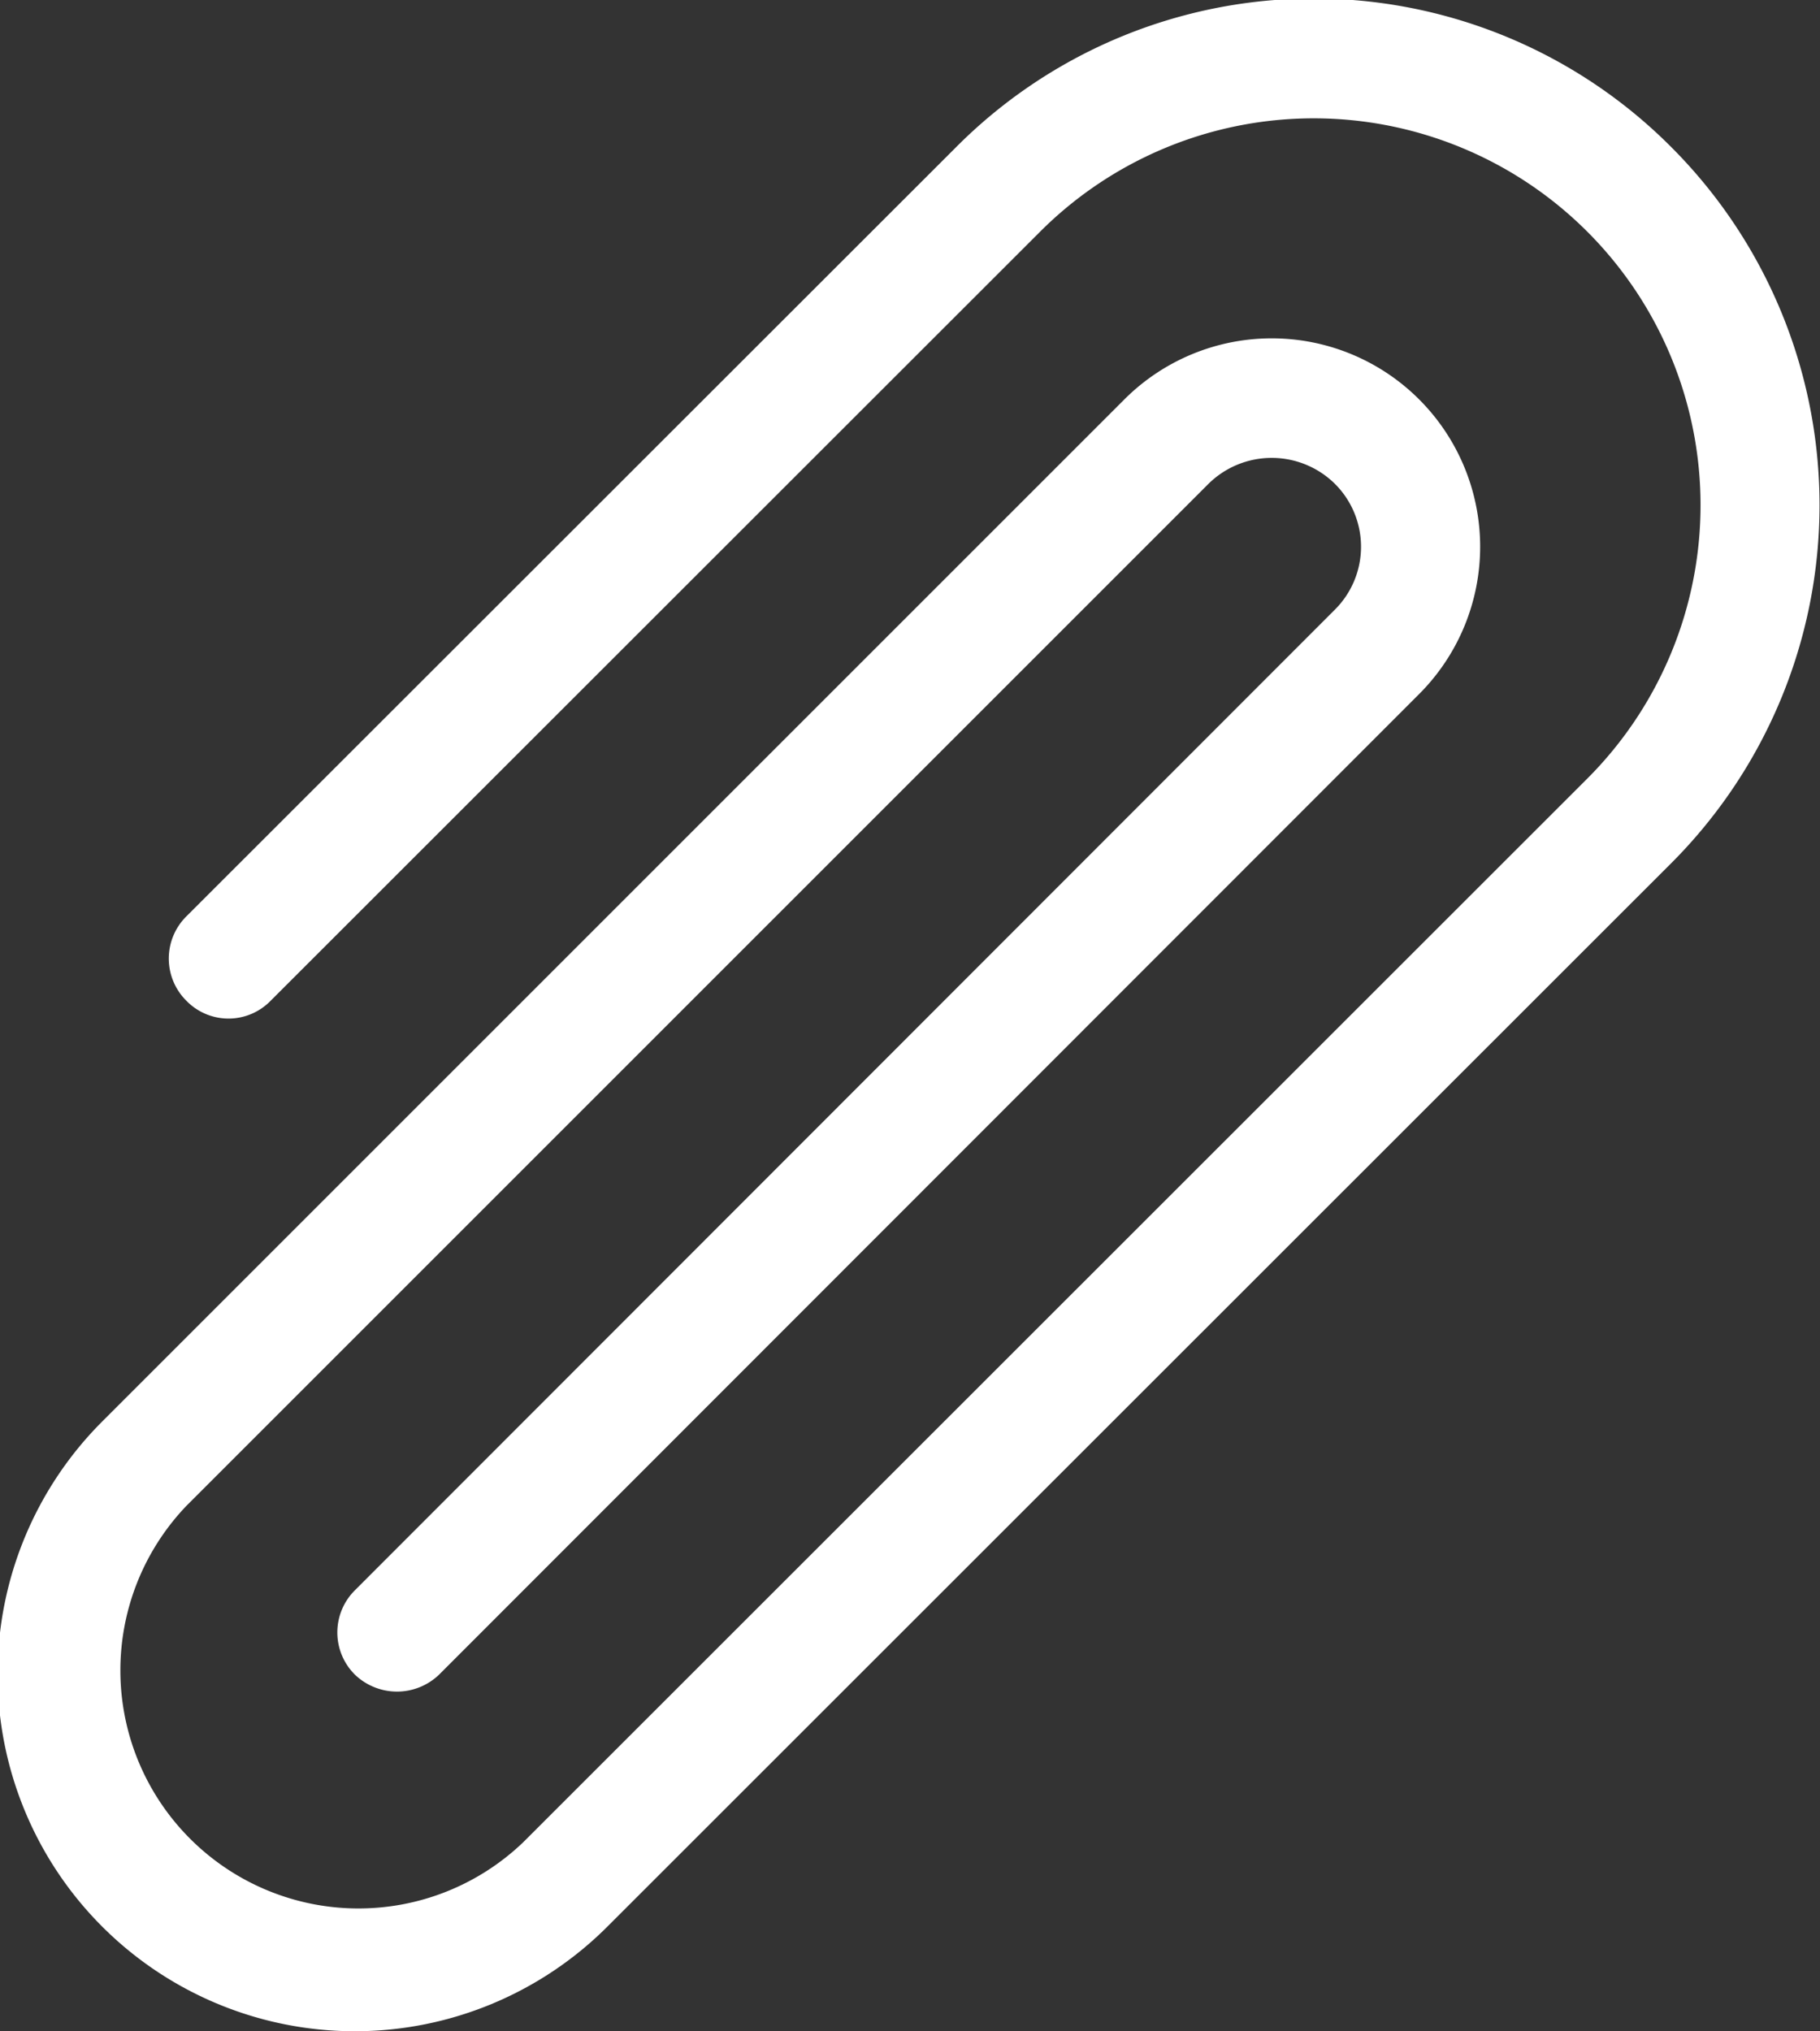 <svg xmlns="http://www.w3.org/2000/svg" width="15.312" height="17.09"><rect width="100%" height="100%" fill="#333333" stroke="none"/><path d="M14.063 1.24a4.244 4.244 0 00-6.021 0L1.568 7.71a.5.5 0 000 .71.494.494 0 00.709 0L8.75 1.95a3.254 3.254 0 014.605 4.6L4.402 15.5a2.003 2.003 0 01-2.834-2.83l8.6-8.6a.757.757 0 011.062 0 .747.747 0 010 1.06l-8.244 8.25a.5.5 0 000 .71.511.511 0 00.708 0l8.245-8.25A1.753 1.753 0 109.46 3.36l-8.6 8.6a3.005 3.005 0 004.25 4.25l8.953-8.95a4.261 4.261 0 000-6.02z" fill="#fff" fill-rule="evenodd"/></svg>